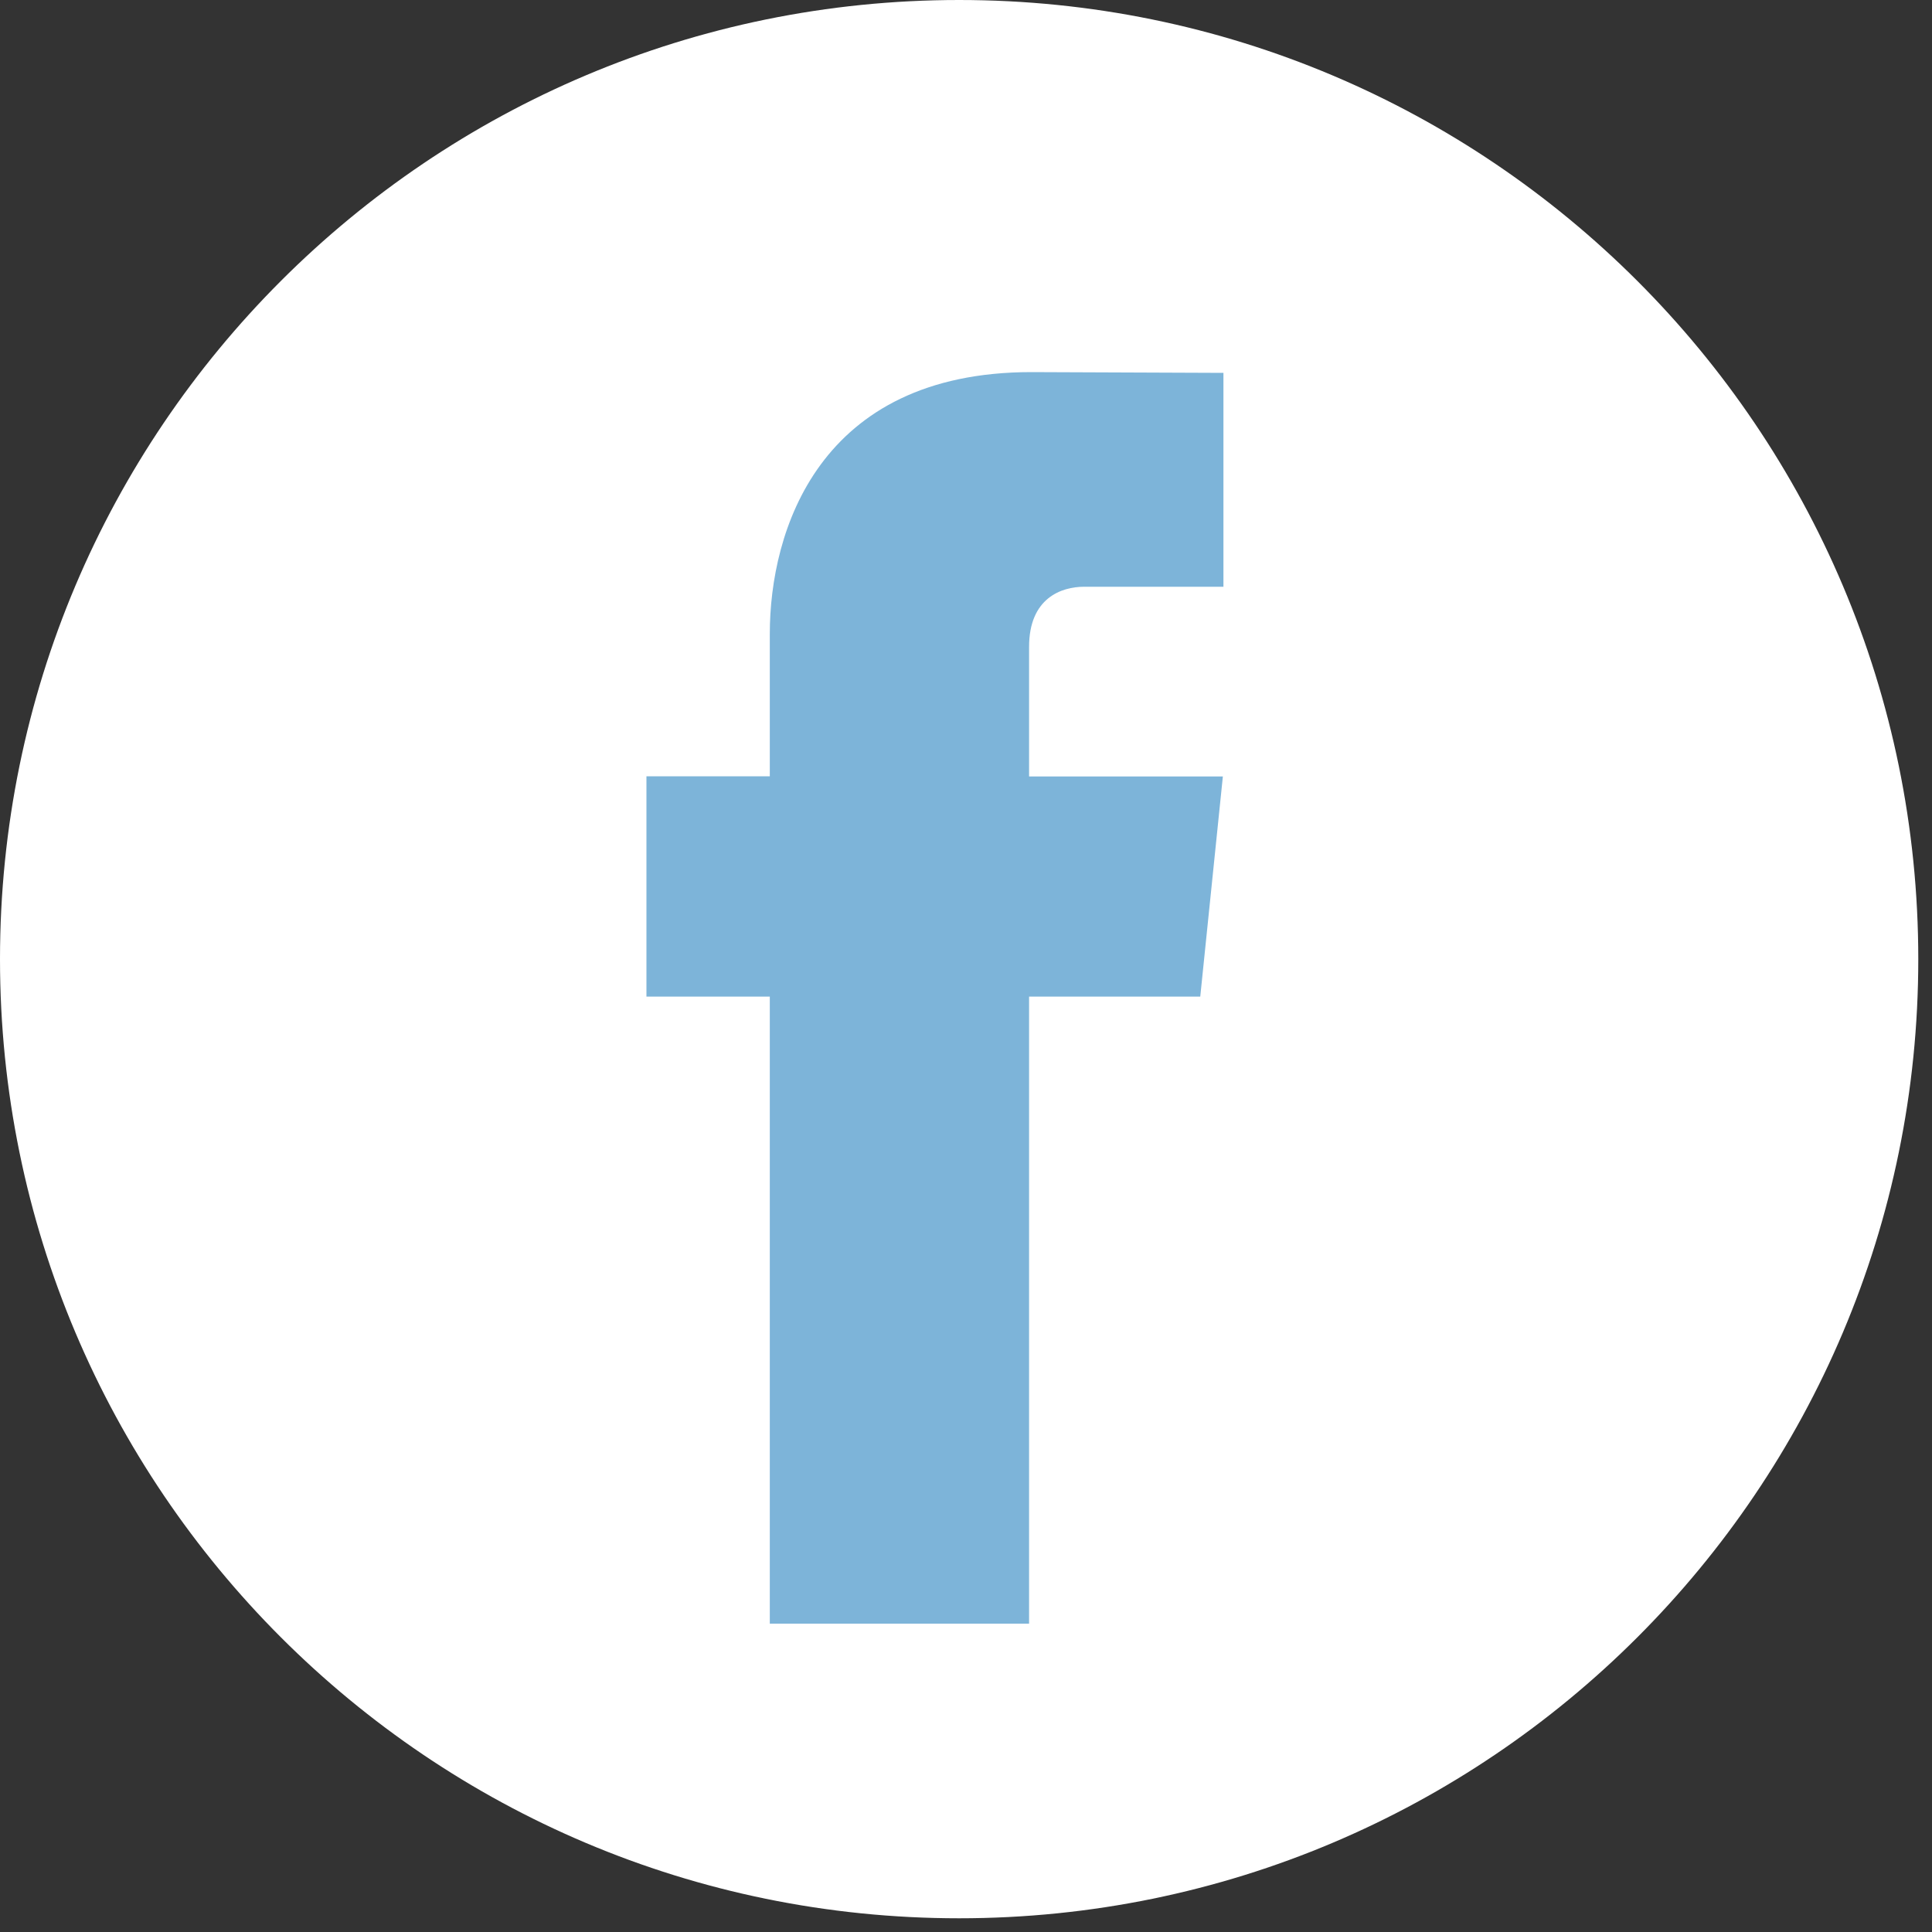 <?xml version="1.0" encoding="UTF-8"?> <svg xmlns="http://www.w3.org/2000/svg" width="20" height="20" viewBox="0 0 20 20" fill="none"><rect x="0" y="0" width="20" height="20" fill="#333333" stroke="none"/> <path d="M9.929 19.858C15.412 19.858 19.858 15.412 19.858 9.929C19.858 4.445 15.412 0 9.929 0C4.445 0 0 4.445 0 9.929C0 15.412 4.445 19.858 9.929 19.858Z" fill="white"></path> <path d="M12.425 10.317H10.653V16.808H7.969V10.317H6.692V8.036H7.969V6.56C7.969 5.504 8.47 3.852 10.677 3.852L12.665 3.86V6.074H11.223C10.986 6.074 10.653 6.192 10.653 6.696V8.038H12.659L12.425 10.317Z" fill="#7DB4D9"></path> </svg> 